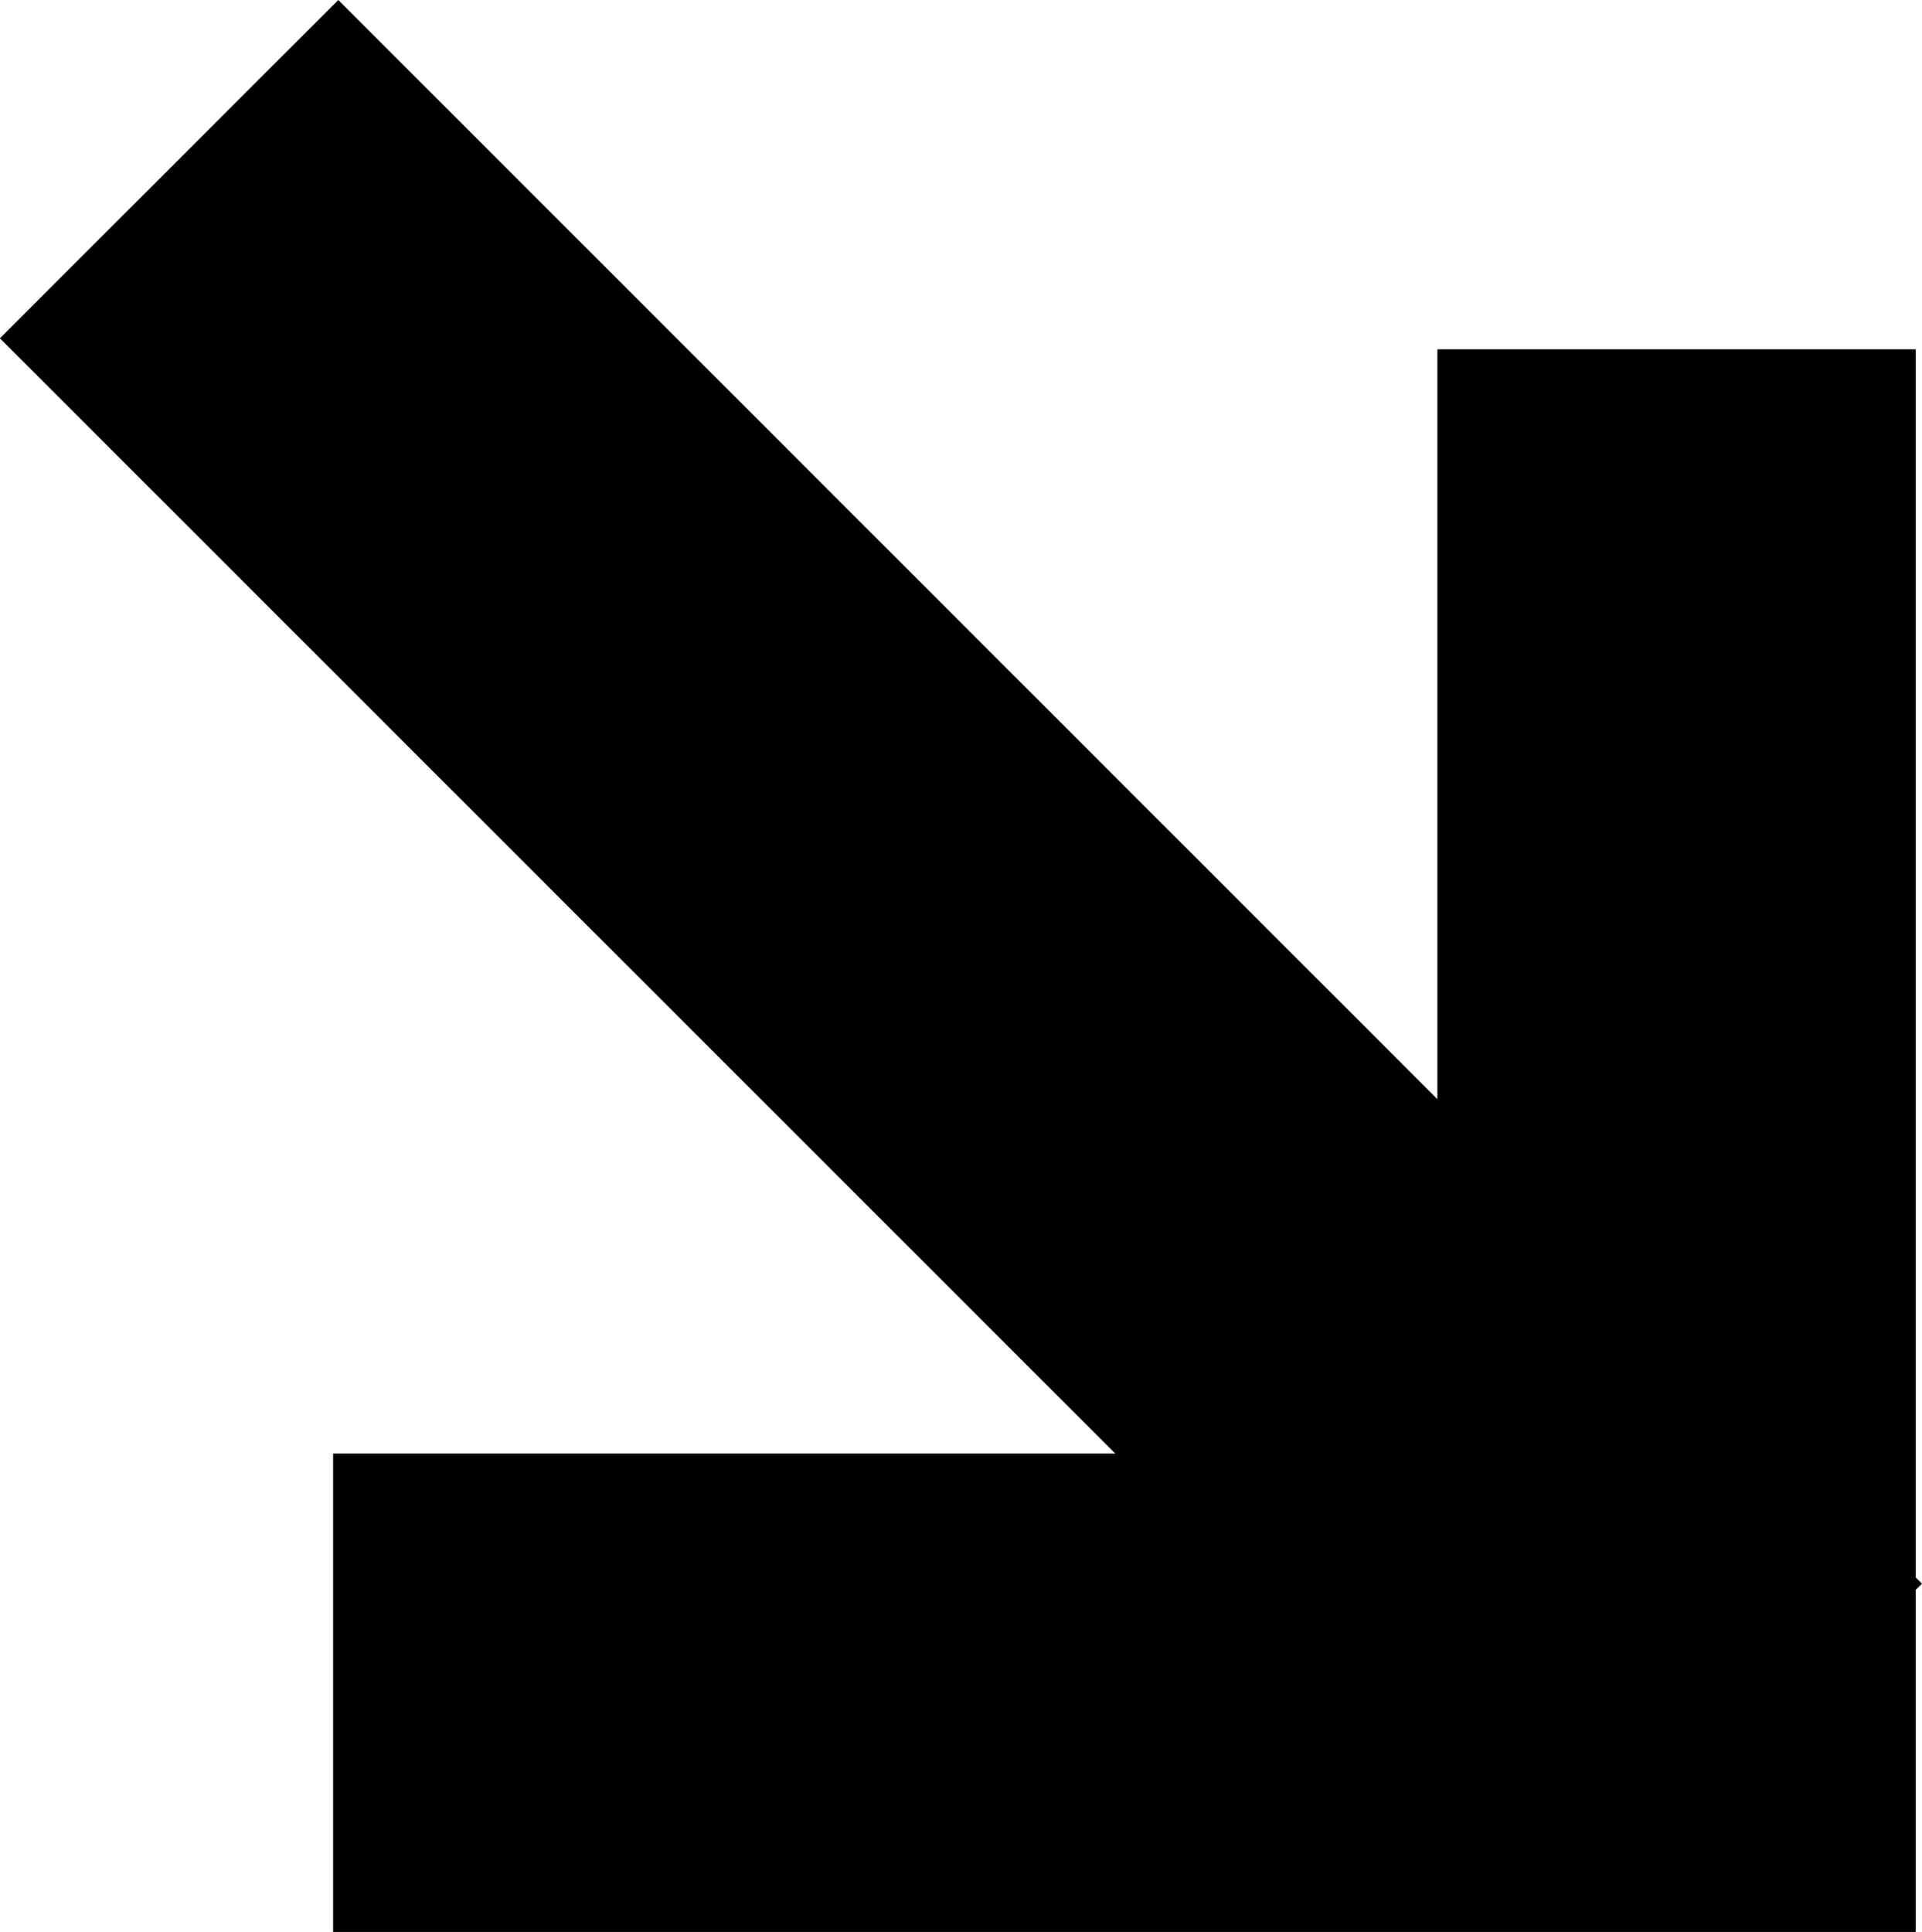 <svg xmlns="http://www.w3.org/2000/svg" width="58.697" height="59" viewBox="0 0 58.697 59">
  <path id="Trazado_1096" data-name="Trazado 1096" d="M10.331,58.7,0,48.366,33.567,14.8h-22.9V.192H48.175L48.366,0l.19.192H59V48.524H44.39V24.638Z" transform="translate(58.697) rotate(90)"/>
</svg>
